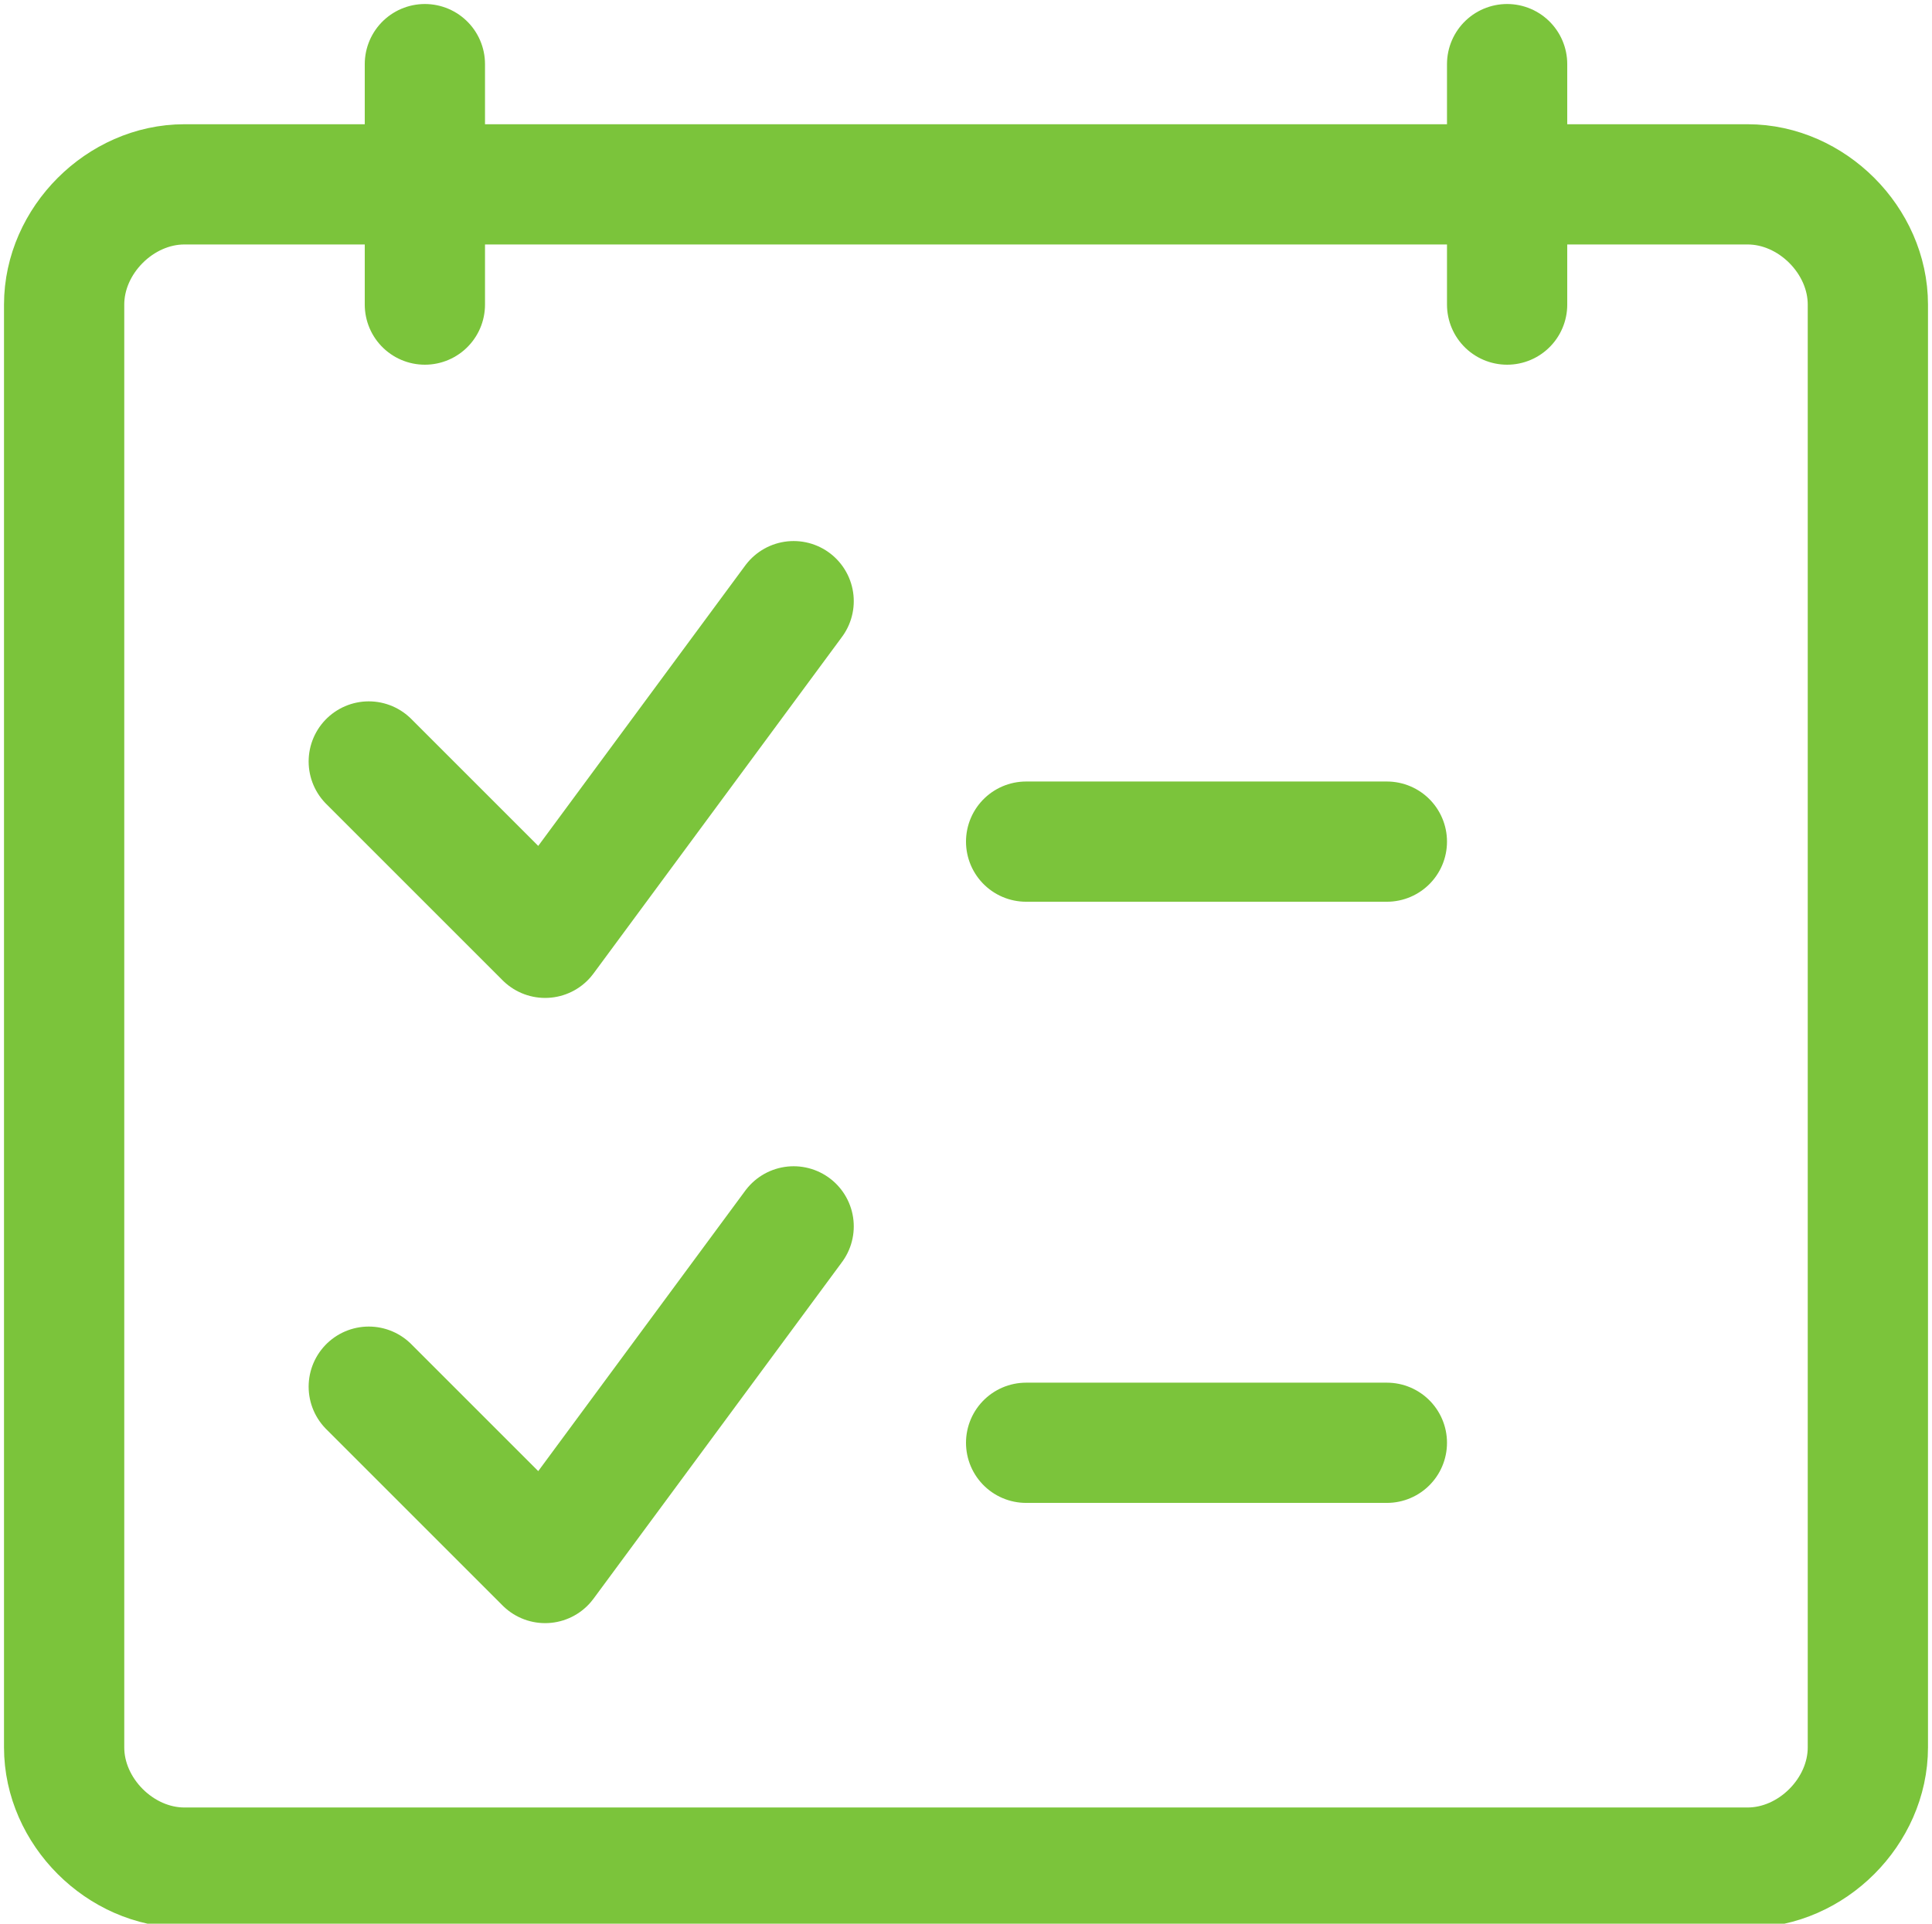 <?xml version="1.0" encoding="utf-8"?>
<!-- Generator: Adobe Illustrator 25.1.0, SVG Export Plug-In . SVG Version: 6.00 Build 0)  -->
<svg version="1.1" id="Layer_1" xmlns="http://www.w3.org/2000/svg" xmlns:xlink="http://www.w3.org/1999/xlink" x="0px" y="0px"
	 viewBox="0 0 24.1 24" style="enable-background:new 0 0 24.1 24;" xml:space="preserve">
<style type="text/css">
	.st0{fill:none;stroke:#7BC43B;stroke-width:1.5;stroke-linecap:round;stroke-linejoin:round;}
</style>
<g id="Transportation_Transportation-Tickets_Transfers_transportation-ticket-car-transfer-1_1_" transform="translate(-666 -2614)">
	<g id="Content_Notes_notes-checklist-flip_1_" transform="translate(169 2080)">
		<g id="Group_69_1_">
			<g id="notes-checklist-flip_1_">
				<path id="Rectangle-path_24_1_" class="st0" d="M497.8,537.8c0-0.8,0.7-1.5,1.5-1.5h19.5c0.8,0,1.5,0.7,1.5,1.5v18
					c0,0.8-0.7,1.5-1.5,1.5h-19.5c-0.8,0-1.5-0.7-1.5-1.5L497.8,537.8L497.8,537.8z"/>
				<path id="Shape_316_1_" class="st0" d="M502.3,534.8v3"/>
				<path id="Shape_317_1_" class="st0" d="M515.8,534.8v3"/>
				<path id="Shape_318_1_" class="st0" d="M509.8,552h4.5"/>
				<path id="Shape_319_1_" class="st0" d="M509.8,544.5h4.5"/>
				<path id="Shape_320_1_" class="st0" d="M506.9,549.3l-3.1,4.2l-2.2-2.2"/>
				<path id="Shape_321_1_" class="st0" d="M506.9,541.5l-3.1,4.2l-2.2-2.2"/>
			</g>
		</g>
	</g>
</g>
</svg>
